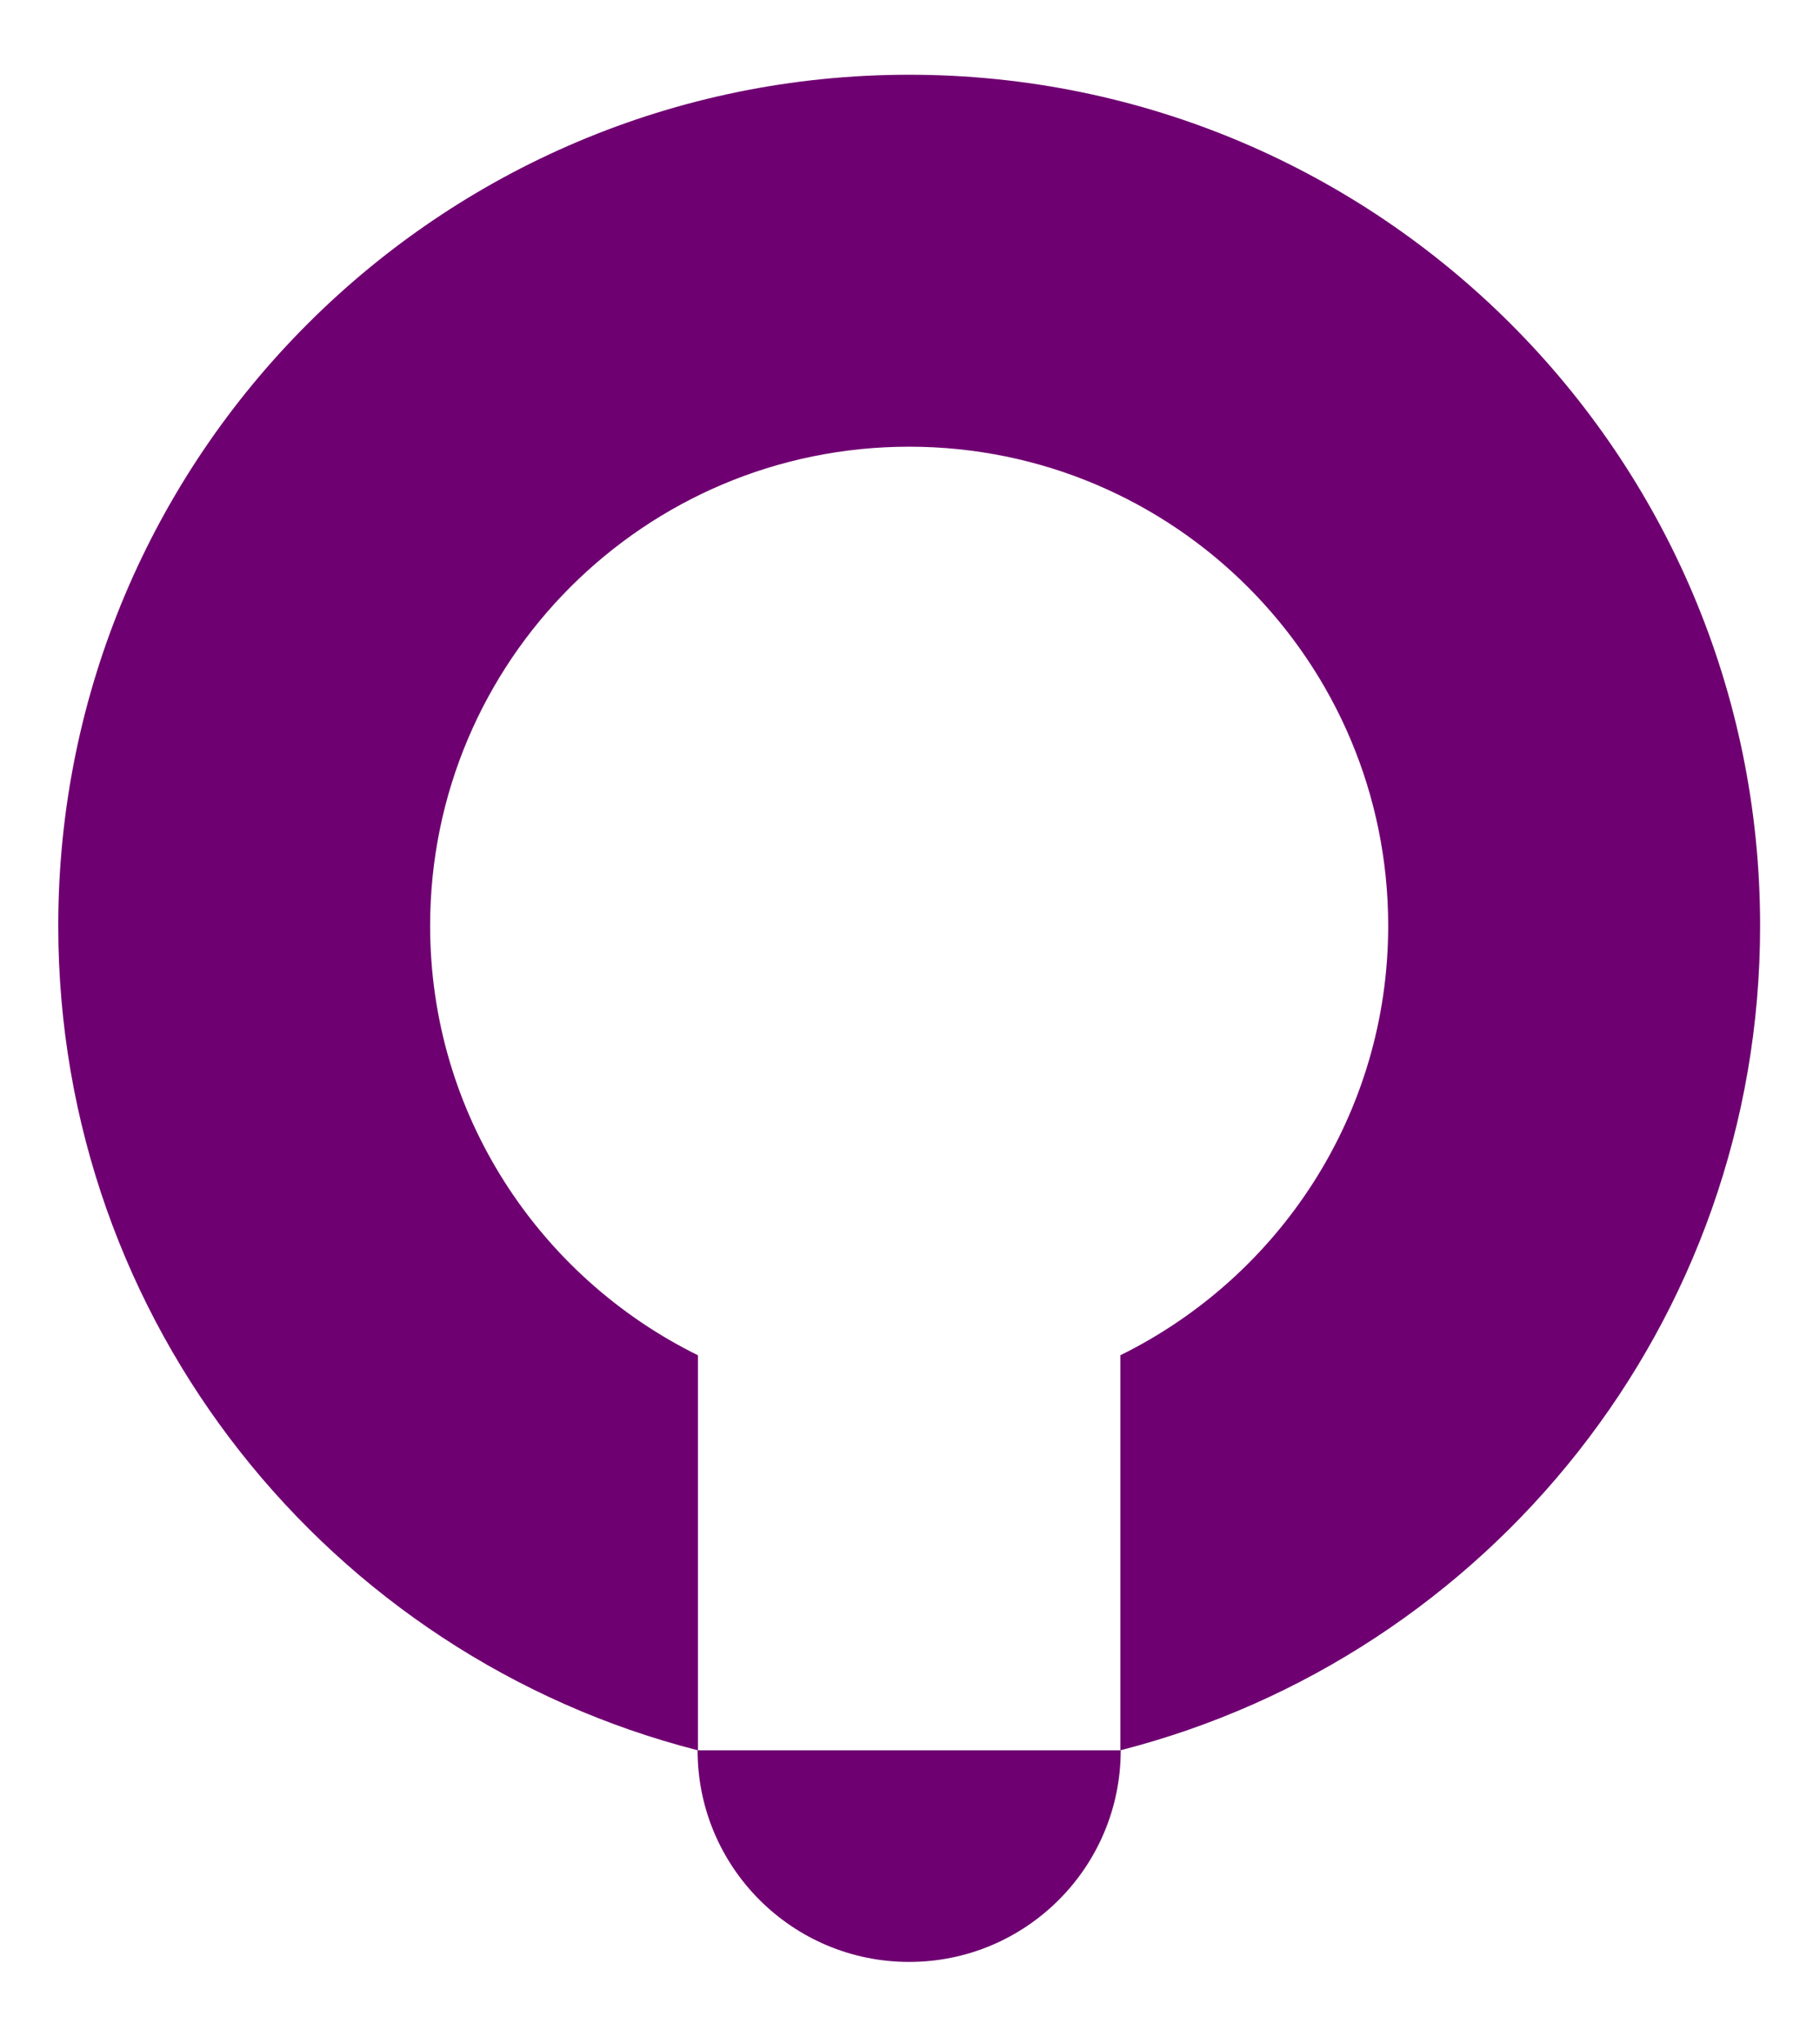 <?xml version="1.0" encoding="utf-8"?>
<!-- Generator: Adobe Illustrator 16.0.4, SVG Export Plug-In . SVG Version: 6.00 Build 0)  -->
<!DOCTYPE svg PUBLIC "-//W3C//DTD SVG 1.1//EN" "http://www.w3.org/Graphics/SVG/1.1/DTD/svg11.dtd">
<svg version="1.1" xmlns="http://www.w3.org/2000/svg" xmlns:xlink="http://www.w3.org/1999/xlink" x="0px" y="0px"
	 width="440.978px" height="494.89px" viewBox="0 0 440.978 494.89" enable-background="new 0 0 440.978 494.89"
	 xml:space="preserve">
<g id="Layer_1">
</g>
<g id="Layer_2">
	<g>
		<g>
			<g>
				<path fill="#6F0071" d="M271.465,328.331v95.707c89.104-22.764,155.004-103.562,155.004-199.748
					c0-113.877-92.336-206.182-206.195-206.182c-113.852,0-206.157,92.305-206.157,206.182c0,96.195,65.88,177.004,154.993,199.759
					v-95.707c-38.405-18.932-64.891-58.352-64.891-104.052c0-64.106,51.96-116.069,116.063-116.069
					c64.096,0,116.074,51.963,116.074,116.069C336.356,269.99,309.861,309.406,271.465,328.331z"/>
				<path fill="#6F0071" d="M220.282,475.312c28.309,0,51.262-22.957,51.262-51.264H169.109h-0.086
					C169.023,452.355,191.977,475.312,220.282,475.312z"/>
			</g>
		</g>
	</g>
</g>
</svg>
